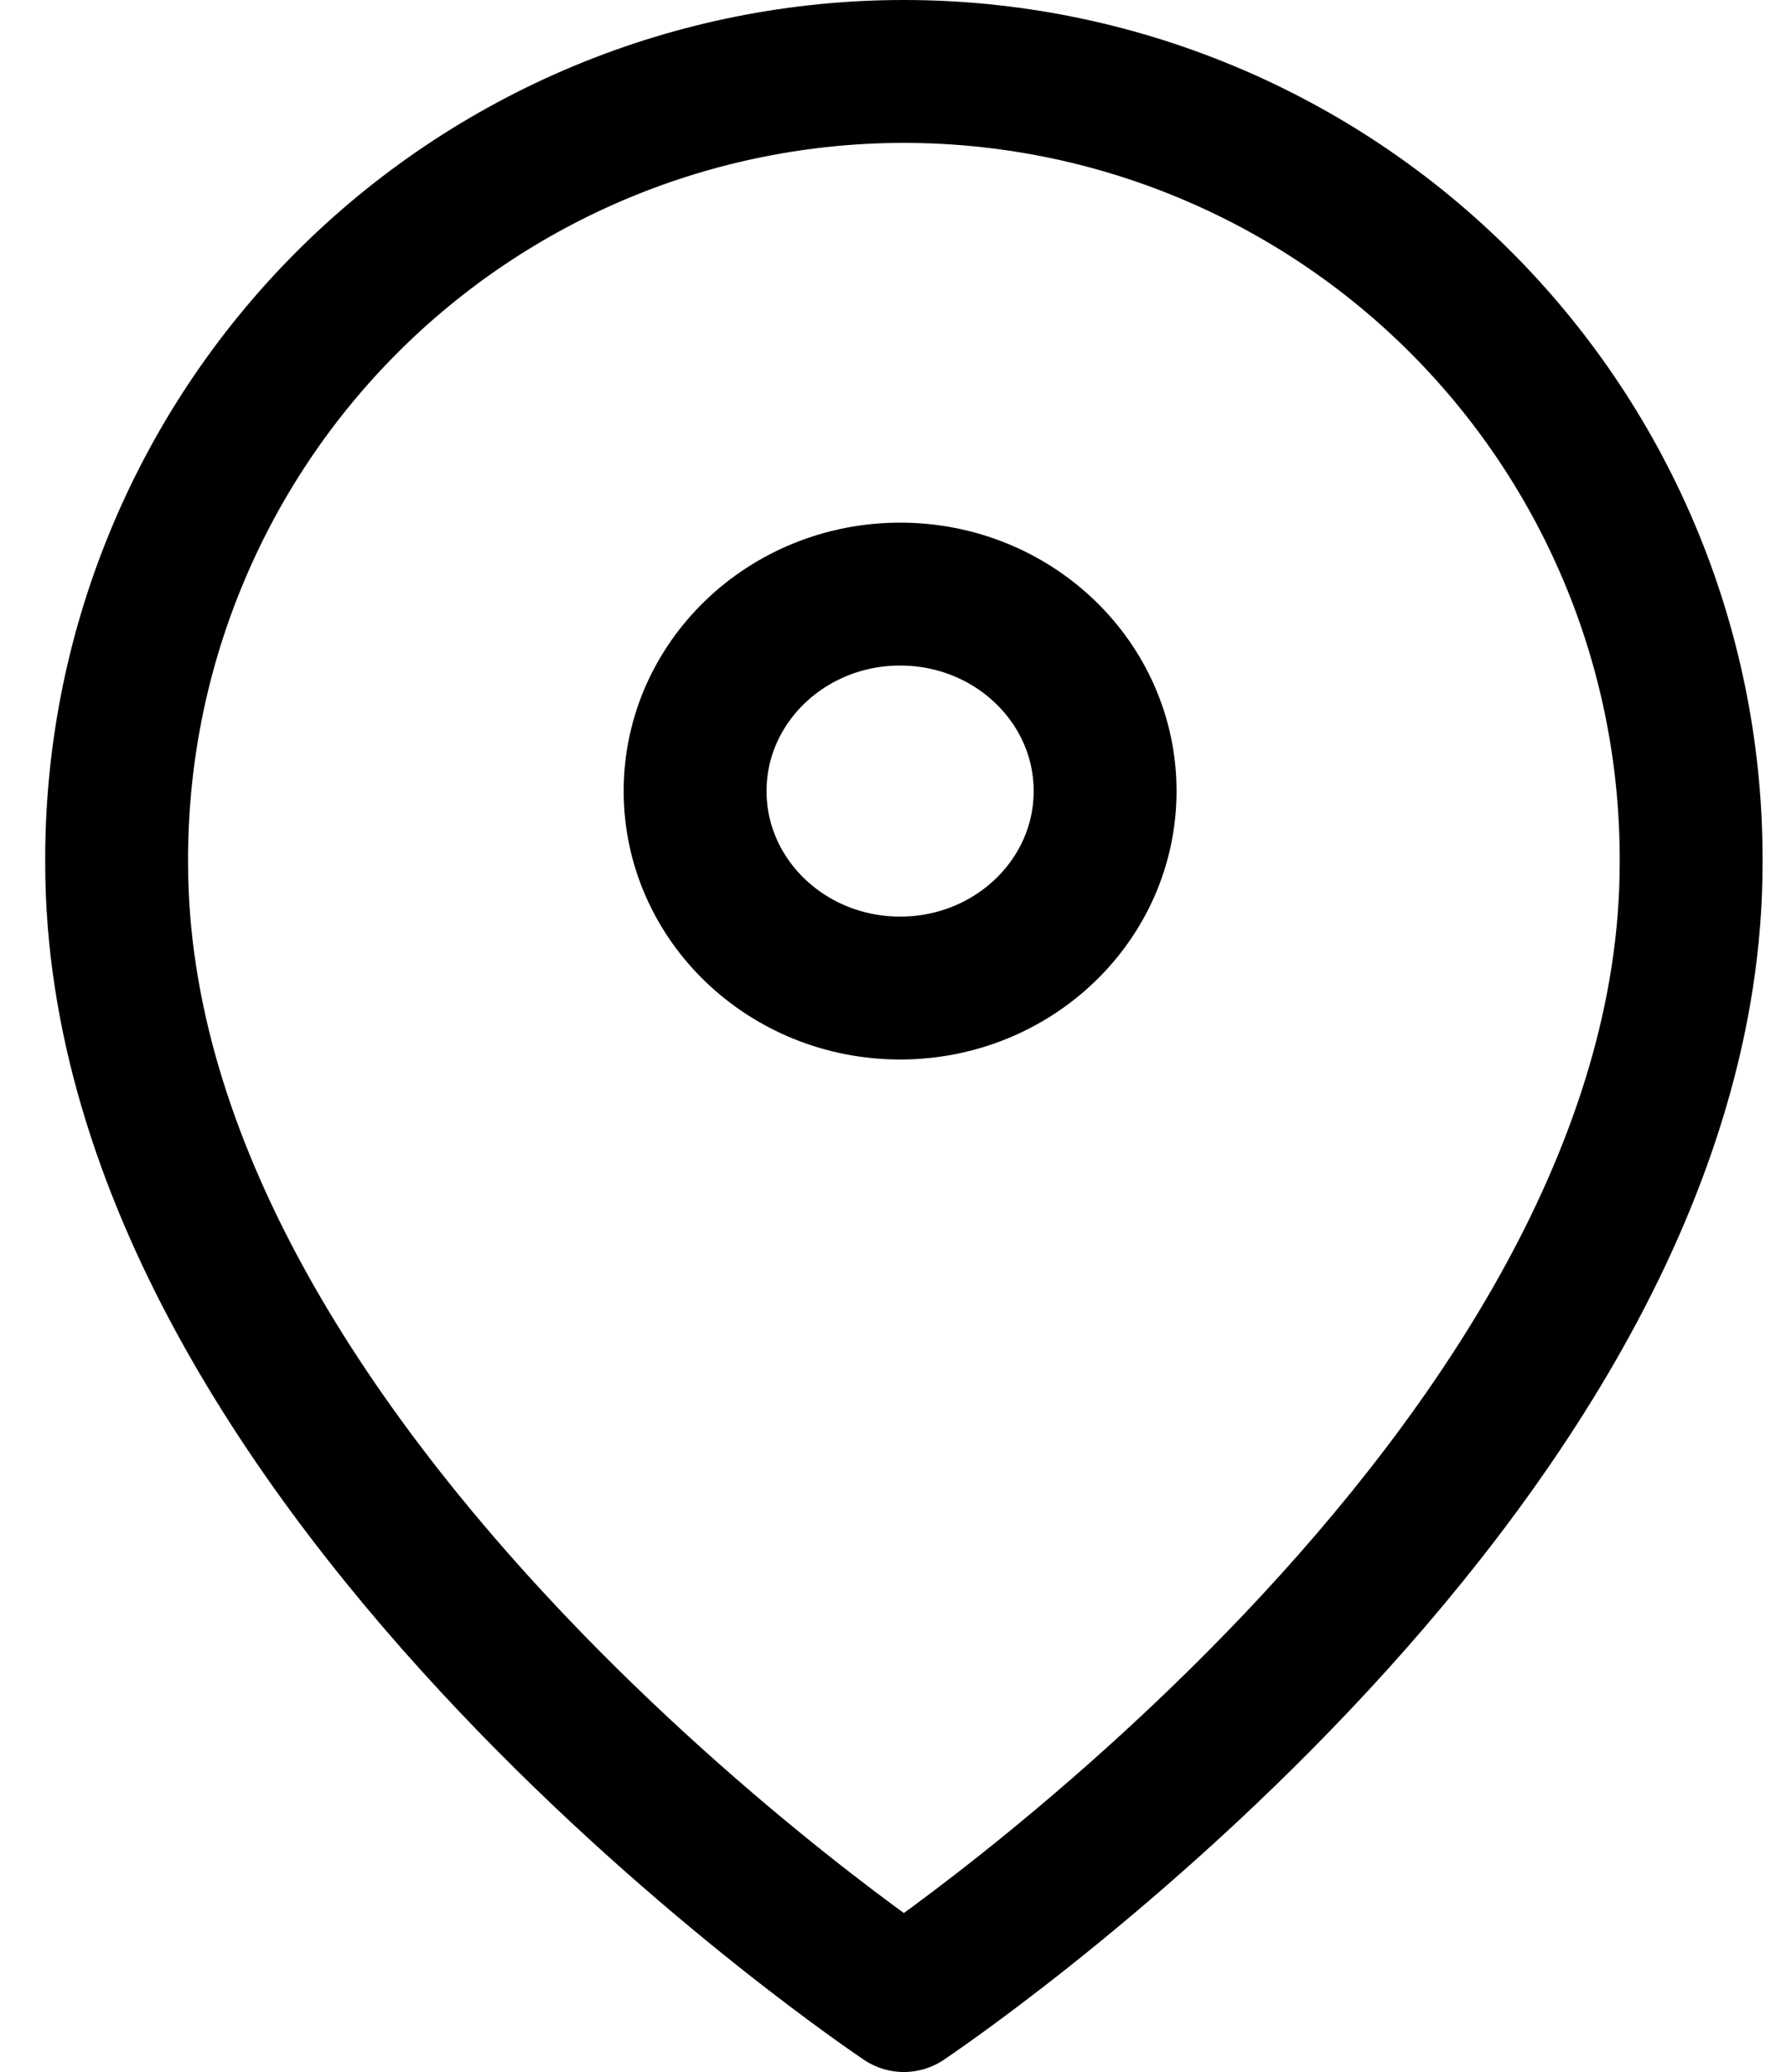 <svg xmlns="http://www.w3.org/2000/svg" fill="none" viewBox="0 0 25 29" height="29" width="25">
<path stroke-linejoin="round" stroke-linecap="round" stroke-width="2" stroke="black" d="M23.672 12.083C23.672 20.654 12.652 28 12.652 28C12.652 28 1.633 20.654 1.633 12.083C1.625 10.631 1.903 9.191 2.454 7.847C3.004 6.502 3.814 5.28 4.838 4.25C5.862 3.22 7.08 2.403 8.421 1.845C9.762 1.287 11.2 1 12.652 1C14.105 1 15.543 1.287 16.884 1.845C18.225 2.403 19.443 3.22 20.467 4.25C21.491 5.28 22.302 6.502 22.852 7.847C23.402 9.191 23.68 10.631 23.672 12.083Z"></path>
<path stroke-linejoin="round" stroke-linecap="round" stroke-width="2" stroke="black" d="M12.6 13.829C14.184 13.829 15.469 12.595 15.469 11.072C15.469 9.55 14.184 8.315 12.6 8.315C11.015 8.315 9.73 9.55 9.73 11.072C9.73 12.595 11.015 13.829 12.6 13.829Z"></path>
</svg>
